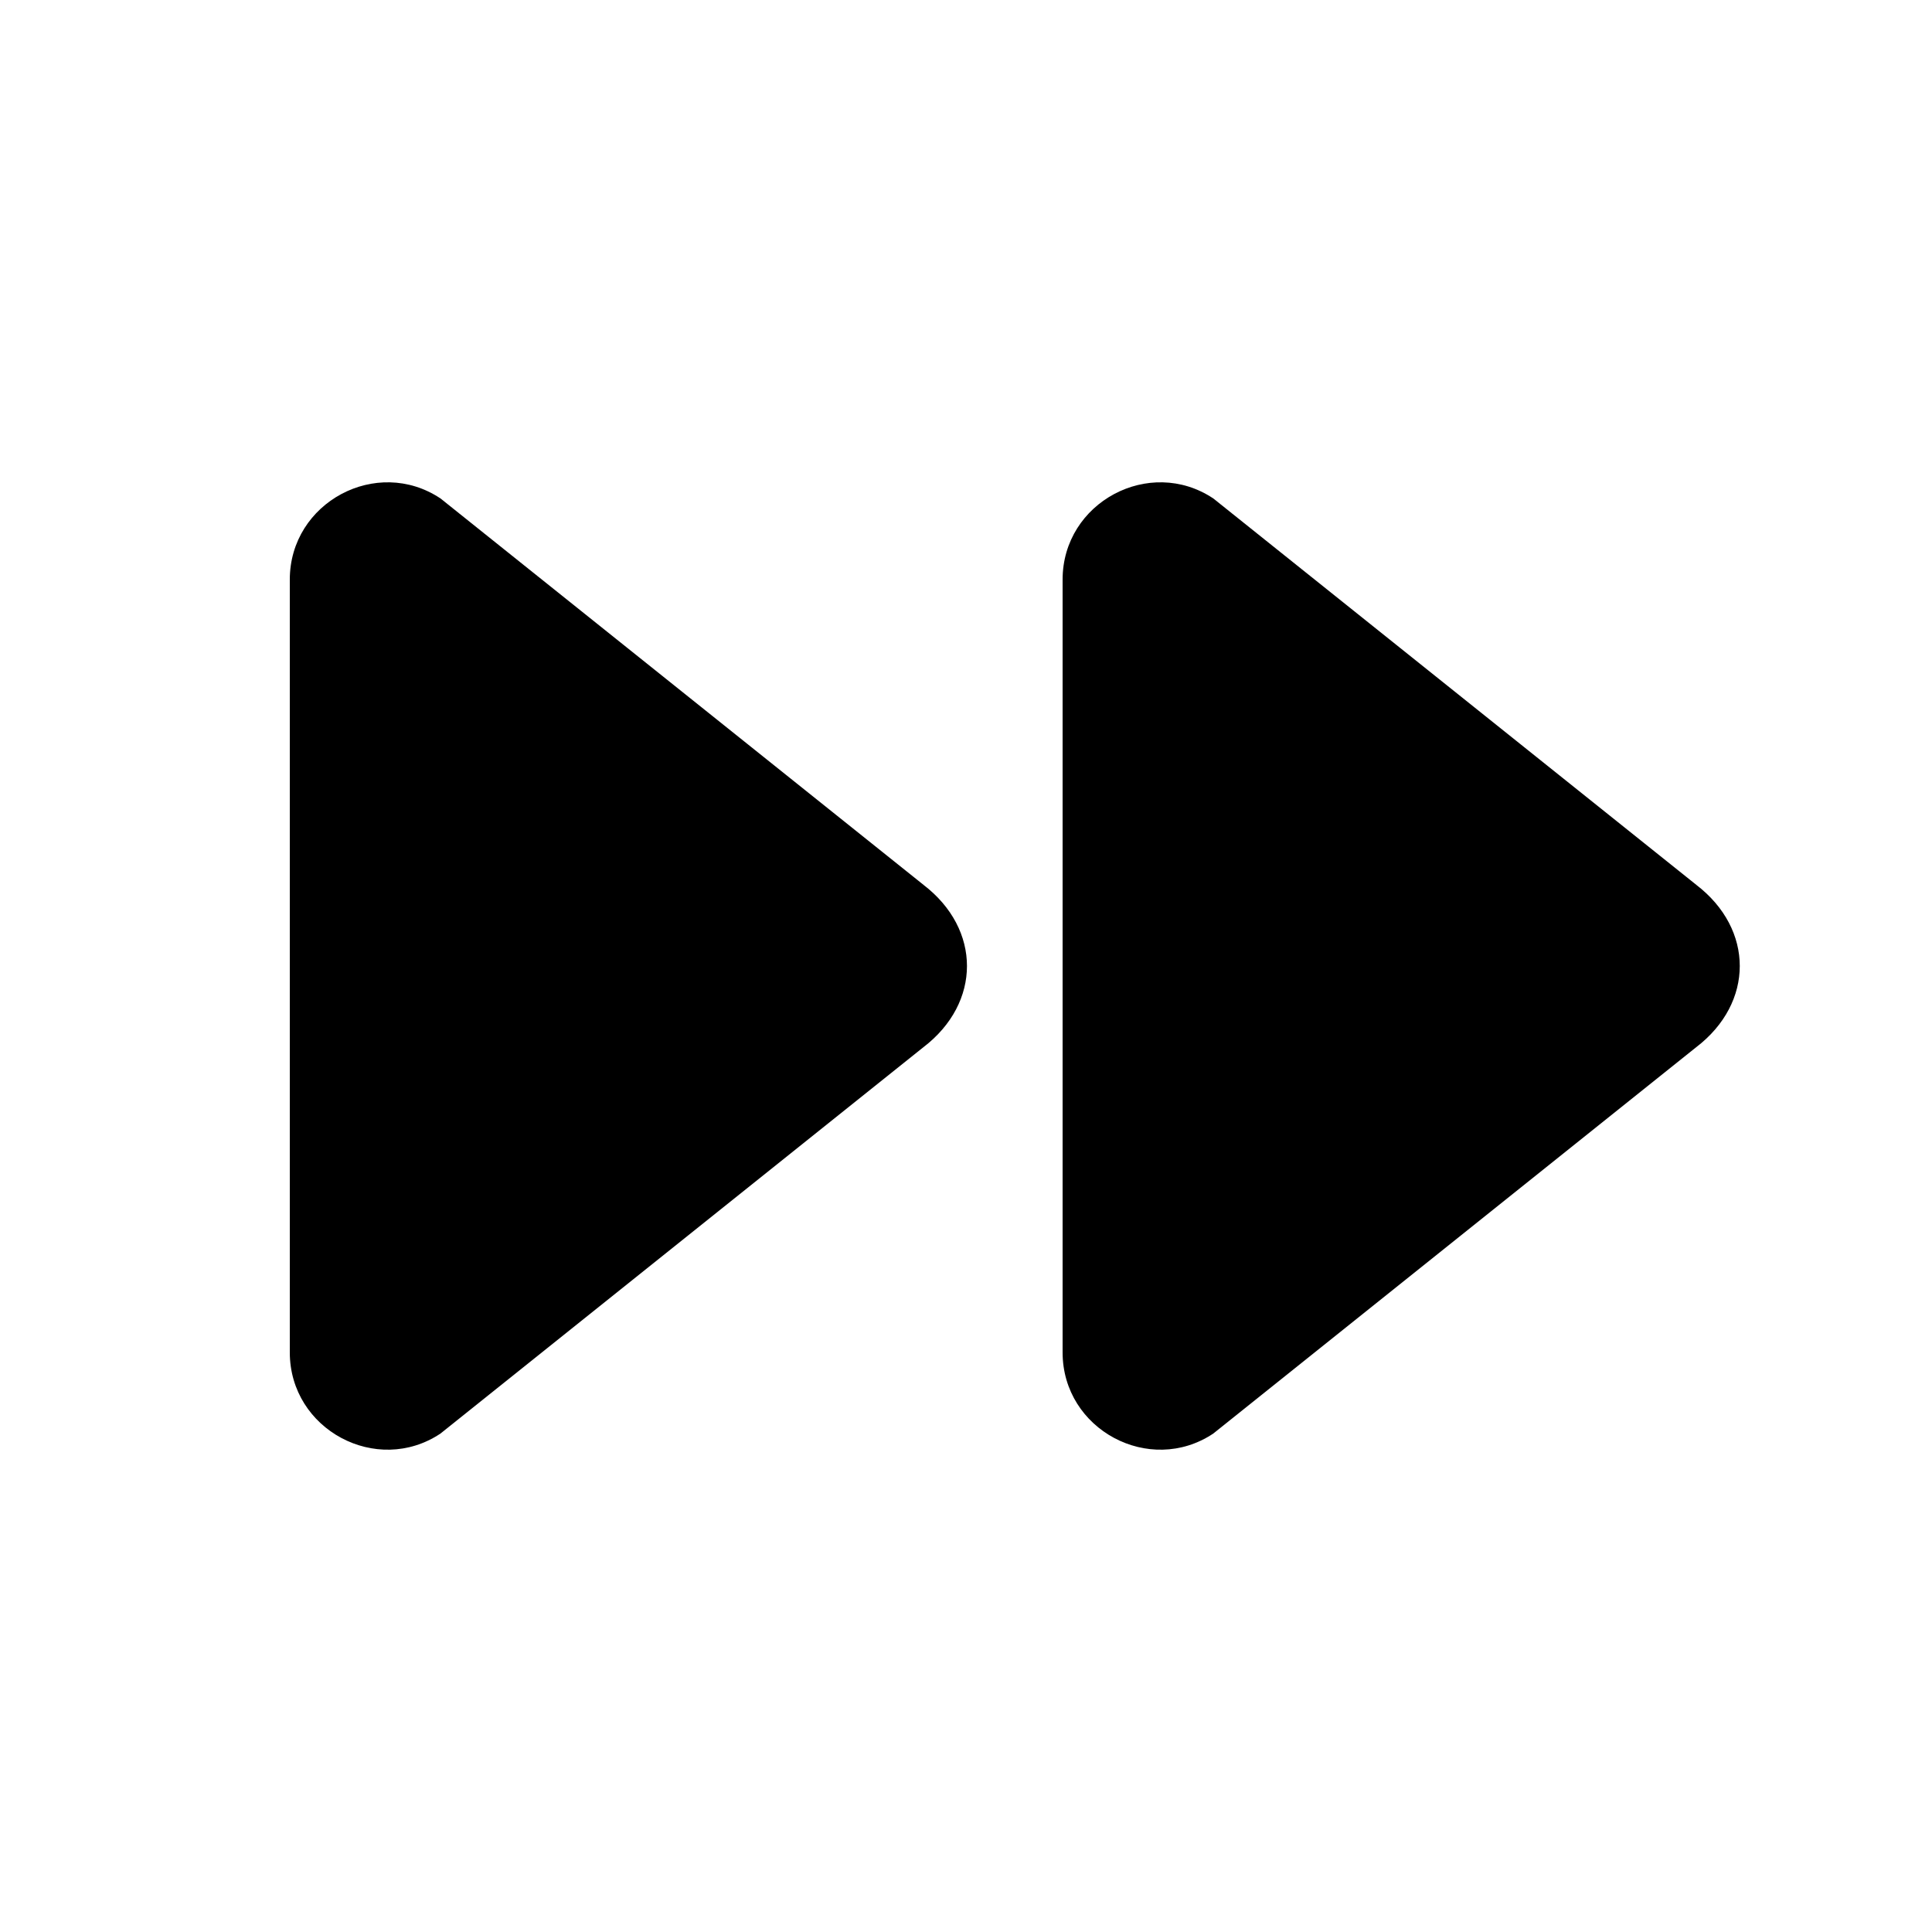<?xml version="1.0" encoding="UTF-8"?><svg xmlns="http://www.w3.org/2000/svg" width="1024" height="1024" viewBox="0 0 1 1.0"><title>media-fastforward</title><path id="icon-media-fastforward" fill-rule="evenodd" d="M .228,.742 C .195,.764 .15,.74 .15,.7 L .15,.3 C .15,.26 .195,.236 .228,.258 L .478,.458 C .508,.481 .508,.519 .478,.542 L .228,.742 zM .628,.742 C .595,.764 .55,.74 .55,.7 L .55,.3 C .55,.26 .595,.236 .628,.258 L .878,.458 C .908,.481 .908,.519 .878,.542 L .628,.742 z" /></svg>